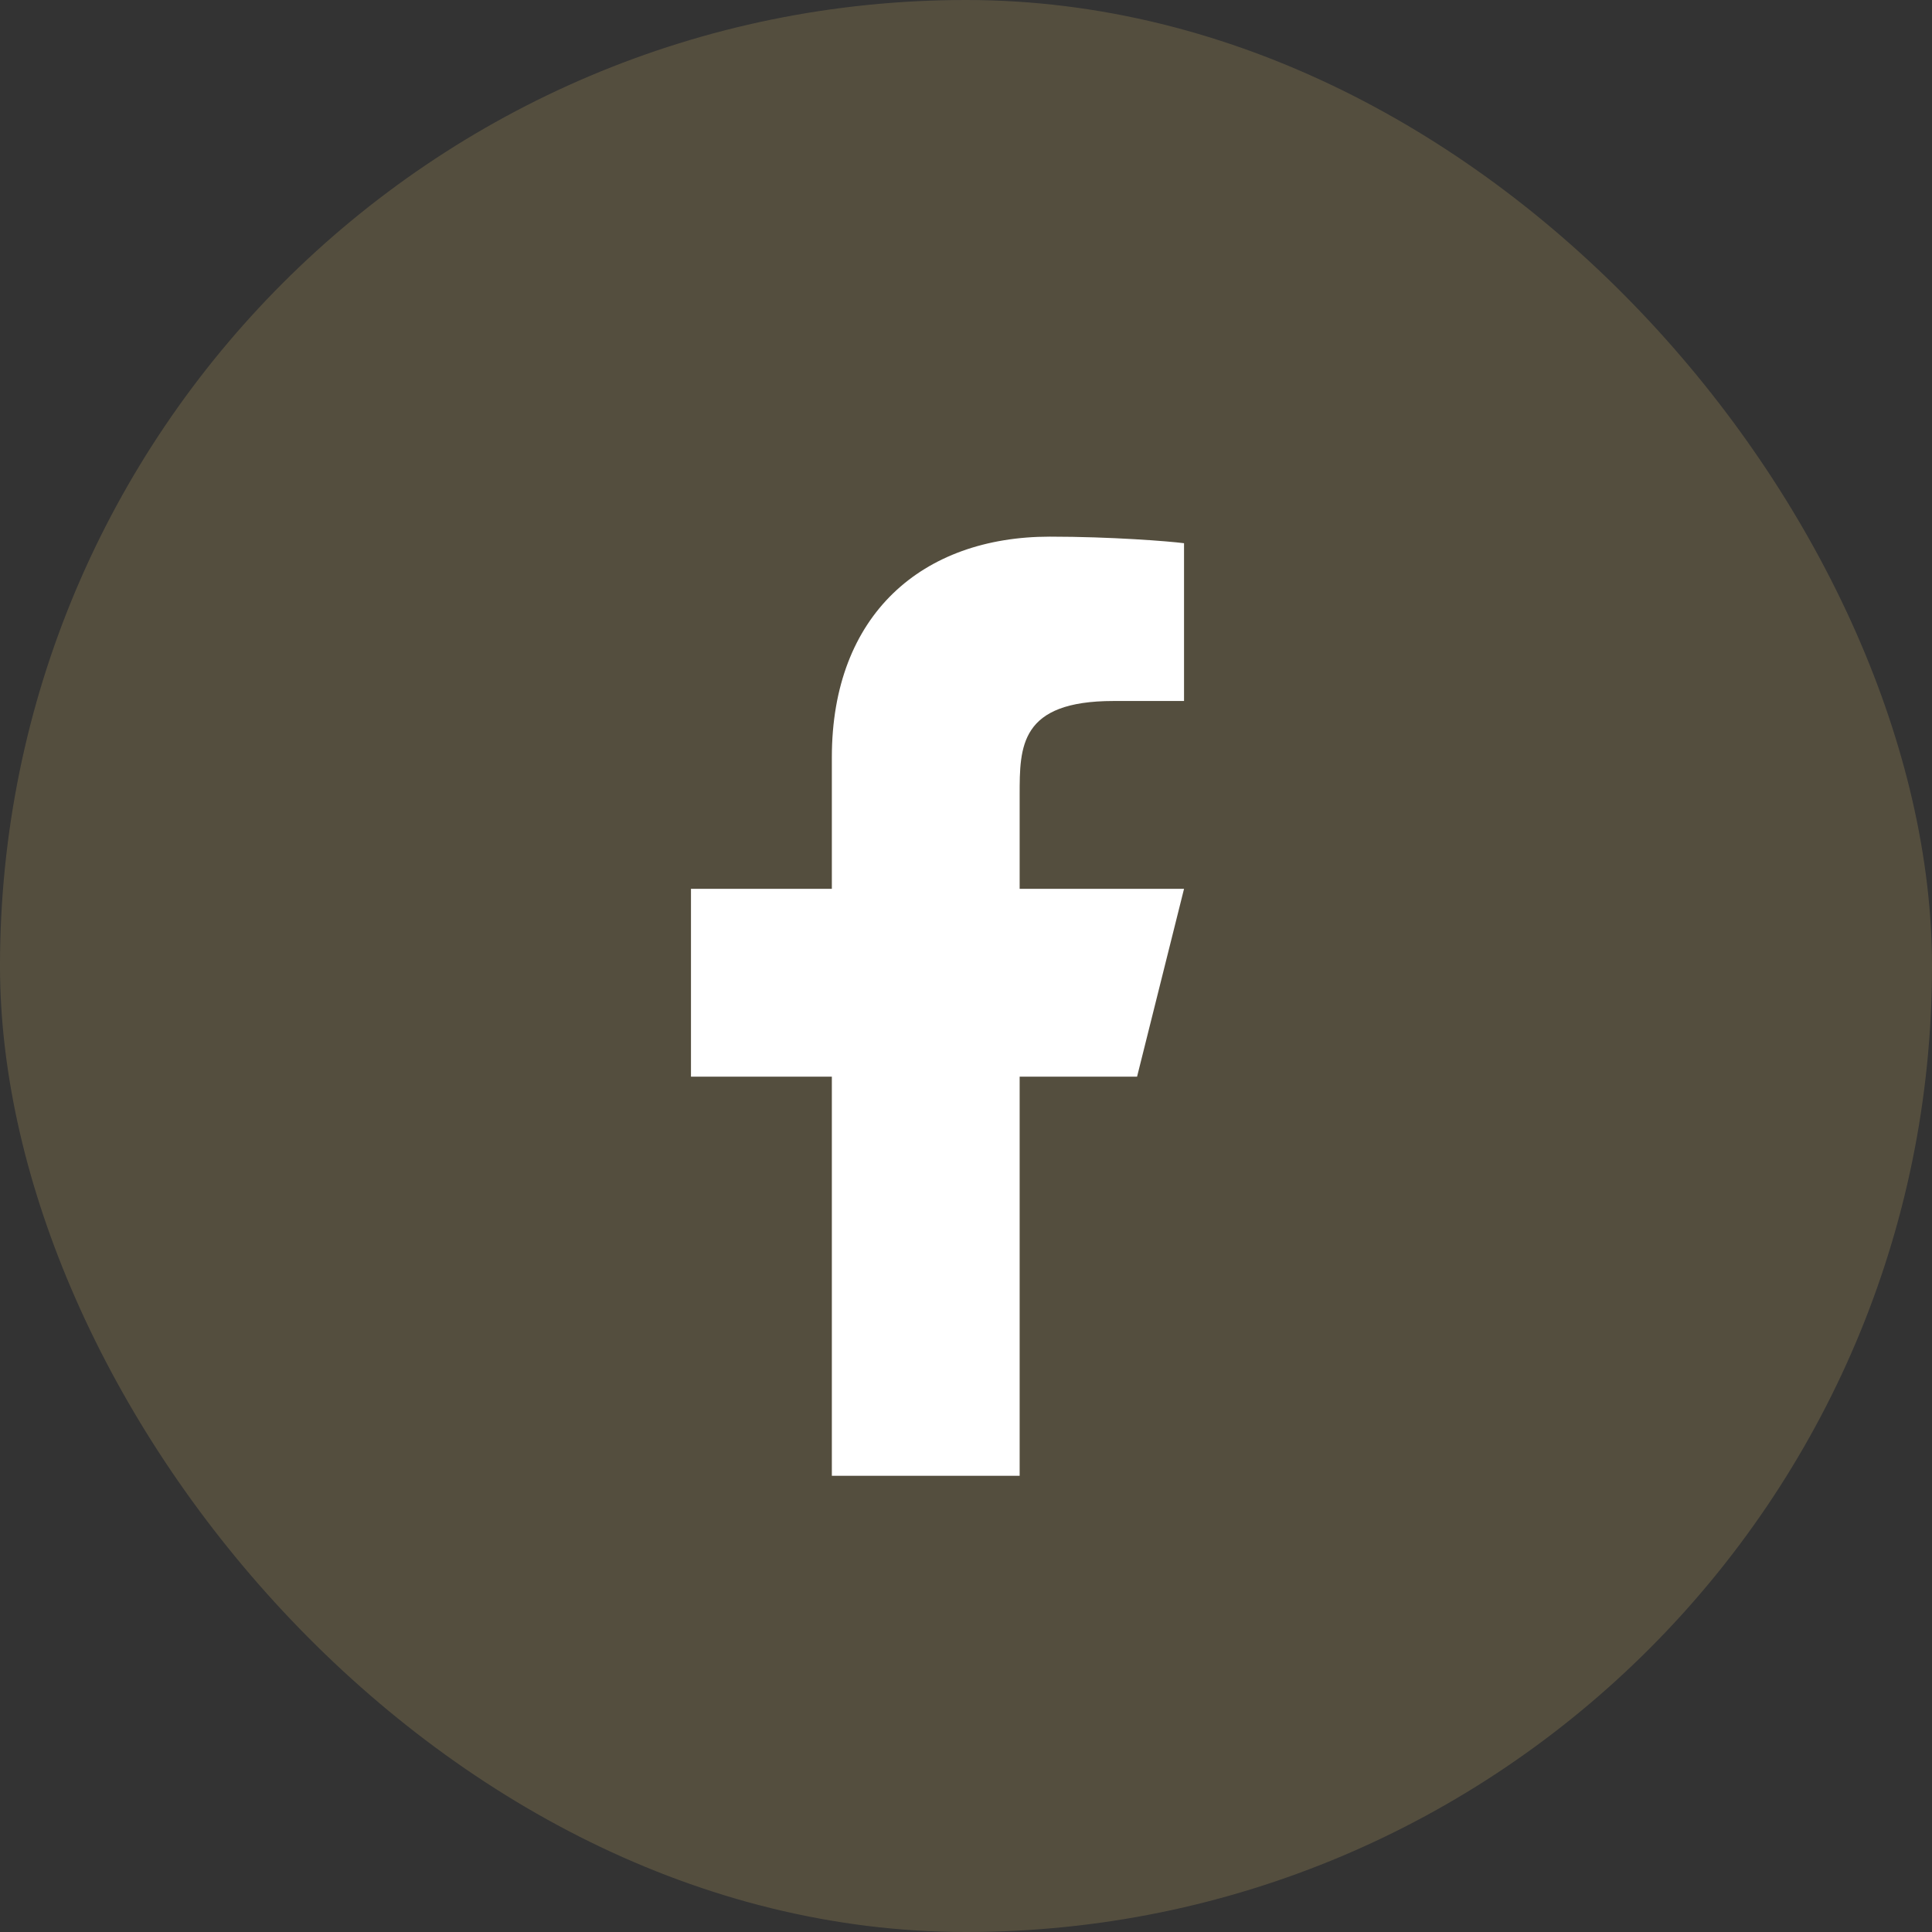 <svg width="48" height="48" viewBox="0 0 48 48" fill="none" xmlns="http://www.w3.org/2000/svg">
<rect x="0" y="0" width="48" height="48" fill="#333333" stroke="none"/>
<rect width="48" height="48" rx="24" fill="#D5B66C" fill-opacity="0.21"/>
<path d="M25.333 26.75H28.25L29.417 22.083H25.333V19.75C25.333 18.548 25.333 17.416 27.667 17.416H29.417V13.496C29.036 13.446 27.6 13.333 26.084 13.333C22.916 13.333 20.667 15.266 20.667 18.816V22.083H17.167V26.75H20.667V36.666H25.333V26.75Z" fill="white"/>
</svg>
